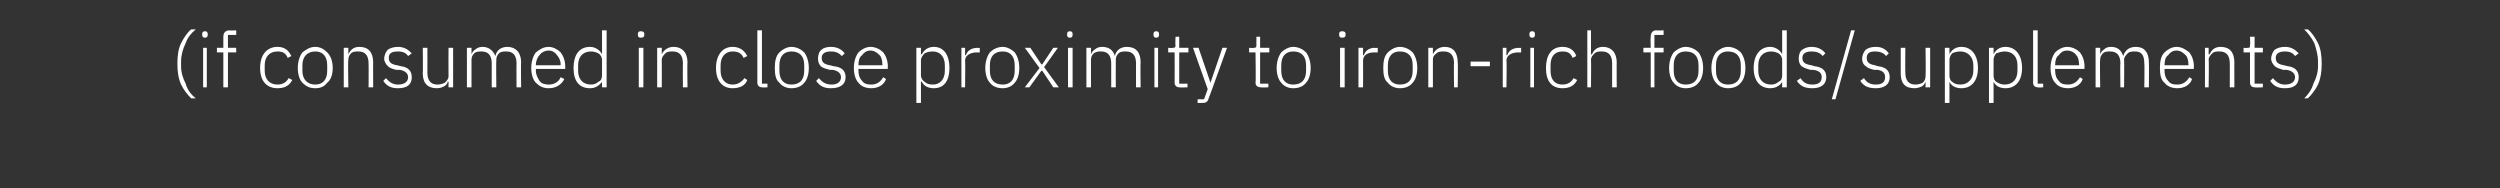 <?xml version="1.0" standalone="no"?><!DOCTYPE svg PUBLIC "-//W3C//DTD SVG 1.1//EN" "http://www.w3.org/Graphics/SVG/1.1/DTD/svg11.dtd"><svg xmlns="http://www.w3.org/2000/svg" version="1.1" width="272px" height="20.5px" viewBox="0 -3 272 20.5" style="top:-3px"><rect x="0" y="-3" width="272" height="20.5" fill="#333333" stroke="none"/>  <desc>(if consumed in close proximity to iron rich foods/supplements)</desc>  <defs/>  <g id="Polygon172931">    <path d="M 19.7 6.2 C 20 6.8 20.4 7.3 20.8 7.7 C 20.8 7.7 21.3 7.7 21.3 7.7 C 20.8 7.3 20.4 6.8 20.2 6.1 C 19.9 5.5 19.7 4.9 19.7 4.2 C 19.7 4.2 19.7 3.7 19.7 3.7 C 19.7 3 19.9 2.3 20.2 1.7 C 20.4 1.1 20.8 0.6 21.3 0.2 C 21.3 0.2 20.8 0.2 20.8 0.2 C 20.4 0.5 20 1.1 19.7 1.7 C 19.4 2.3 19.3 3.1 19.3 3.9 C 19.3 4.8 19.4 5.5 19.7 6.2 Z M 22.6 0.8 C 22.6 0.8 22.6 0.7 22.6 0.7 C 22.6 0.5 22.5 0.4 22.3 0.4 C 22.1 0.4 22 0.5 22 0.7 C 22 0.7 22 0.8 22 0.8 C 22 1 22.1 1.1 22.3 1.1 C 22.5 1.1 22.6 1 22.6 0.8 Z M 22.1 6.5 L 22.5 6.5 L 22.5 2.2 L 22.1 2.2 L 22.1 6.5 Z M 24.3 6.5 L 24.8 6.5 L 24.8 2.7 L 25.7 2.7 L 25.7 2.2 L 24.8 2.2 L 24.8 0.8 L 25.7 0.8 L 25.7 0.3 C 25.7 0.3 24.97 0.34 25 0.3 C 24.5 0.3 24.3 0.6 24.3 1 C 24.3 1.05 24.3 2.2 24.3 2.2 L 23.6 2.2 L 23.6 2.7 L 24.3 2.7 L 24.3 6.5 Z M 31.8 5.7 C 31.8 5.7 31.4 5.5 31.4 5.5 C 31.2 5.9 30.8 6.2 30.2 6.2 C 29.3 6.2 28.8 5.6 28.8 4.7 C 28.8 4.7 28.8 4.1 28.8 4.1 C 28.8 3.2 29.3 2.6 30.2 2.6 C 30.8 2.6 31.1 2.8 31.3 3.3 C 31.3 3.3 31.7 3.1 31.7 3.1 C 31.4 2.5 31 2.1 30.2 2.1 C 29 2.1 28.3 3 28.3 4.4 C 28.3 5.8 29 6.6 30.2 6.6 C 31 6.6 31.5 6.3 31.8 5.7 Z M 35.6 6 C 36 5.7 36.2 5.1 36.2 4.4 C 36.2 3.7 36 3.1 35.6 2.7 C 35.3 2.4 34.9 2.1 34.3 2.1 C 33.7 2.1 33.3 2.4 32.9 2.7 C 32.6 3.1 32.4 3.7 32.4 4.4 C 32.4 5.1 32.6 5.7 32.9 6 C 33.3 6.4 33.7 6.6 34.3 6.6 C 34.9 6.6 35.3 6.4 35.6 6 Z M 32.9 4.7 C 32.9 4.7 32.9 4.1 32.9 4.1 C 32.9 3.1 33.5 2.6 34.3 2.6 C 35.1 2.6 35.6 3.1 35.6 4.1 C 35.6 4.1 35.6 4.7 35.6 4.7 C 35.6 5.7 35.1 6.2 34.3 6.2 C 33.5 6.2 32.9 5.7 32.9 4.7 Z M 37.9 6.5 C 37.9 6.5 37.85 3.52 37.9 3.5 C 37.9 3.2 38 3 38.2 2.8 C 38.4 2.6 38.7 2.6 39 2.6 C 39.7 2.6 40.1 3 40.1 3.9 C 40.12 3.87 40.1 6.5 40.1 6.5 L 40.6 6.5 C 40.6 6.5 40.59 3.78 40.6 3.8 C 40.6 2.7 40.1 2.1 39.1 2.1 C 38.4 2.1 38.1 2.5 37.9 2.9 C 37.88 2.93 37.9 2.9 37.9 2.9 L 37.9 2.2 L 37.4 2.2 L 37.4 6.5 L 37.9 6.5 Z M 44.8 5.4 C 44.8 4.7 44.4 4.3 43.6 4.2 C 43.6 4.2 43.2 4.1 43.2 4.1 C 42.6 4 42.3 3.8 42.3 3.3 C 42.3 2.8 42.6 2.6 43.3 2.6 C 43.9 2.6 44.2 2.8 44.4 3.1 C 44.4 3.1 44.8 2.8 44.8 2.8 C 44.4 2.4 44 2.1 43.3 2.1 C 42.9 2.1 42.5 2.2 42.2 2.4 C 42 2.6 41.8 3 41.8 3.4 C 41.8 3.7 42 4 42.2 4.2 C 42.4 4.4 42.7 4.5 43.1 4.6 C 43.1 4.6 43.5 4.6 43.5 4.6 C 44.1 4.7 44.4 5 44.4 5.4 C 44.4 5.9 44 6.2 43.3 6.2 C 42.8 6.2 42.4 6 42 5.5 C 42 5.5 41.7 5.8 41.7 5.8 C 42.1 6.4 42.6 6.6 43.3 6.6 C 44.3 6.6 44.8 6.2 44.8 5.4 Z M 48.8 6.5 L 49.3 6.5 L 49.3 2.2 L 48.8 2.2 C 48.8 2.2 48.78 5.26 48.8 5.3 C 48.8 5.6 48.6 5.8 48.4 6 C 48.2 6.1 47.9 6.2 47.6 6.2 C 46.9 6.2 46.5 5.8 46.5 4.9 C 46.51 4.91 46.5 2.2 46.5 2.2 L 46 2.2 C 46 2.2 46.03 5.01 46 5 C 46 6.1 46.6 6.6 47.5 6.6 C 47.9 6.6 48.1 6.5 48.3 6.4 C 48.5 6.3 48.7 6.1 48.7 5.9 C 48.74 5.86 48.8 5.9 48.8 5.9 L 48.8 6.5 Z M 51.3 6.5 C 51.3 6.5 51.29 3.52 51.3 3.5 C 51.3 3.2 51.4 3 51.6 2.8 C 51.8 2.6 52.1 2.6 52.4 2.6 C 53.1 2.6 53.5 3 53.5 3.9 C 53.5 3.87 53.5 6.5 53.5 6.5 L 54 6.5 C 54 6.5 53.97 3.53 54 3.5 C 54 3.2 54.1 3 54.3 2.8 C 54.5 2.6 54.8 2.6 55.1 2.6 C 55.8 2.6 56.2 3 56.2 3.9 C 56.18 3.87 56.2 6.5 56.2 6.5 L 56.7 6.5 C 56.7 6.5 56.66 3.78 56.7 3.8 C 56.7 2.7 56.1 2.1 55.2 2.1 C 54.5 2.1 54 2.5 53.9 3.1 C 53.9 3.1 53.9 3.1 53.9 3.1 C 53.6 2.4 53.1 2.1 52.5 2.1 C 52.2 2.1 51.9 2.2 51.7 2.4 C 51.5 2.5 51.4 2.7 51.3 2.9 C 51.32 2.93 51.3 2.9 51.3 2.9 L 51.3 2.2 L 50.8 2.2 L 50.8 6.5 L 51.3 6.5 Z M 61.4 5.6 C 61.4 5.6 61 5.4 61 5.4 C 60.8 5.9 60.3 6.2 59.7 6.2 C 59.3 6.2 58.9 6.1 58.7 5.8 C 58.5 5.5 58.3 5.1 58.3 4.7 C 58.32 4.7 58.3 4.5 58.3 4.5 L 61.5 4.5 C 61.5 4.5 61.49 4.26 61.5 4.3 C 61.5 3.6 61.3 3.1 61 2.7 C 60.7 2.4 60.2 2.1 59.7 2.1 C 59.1 2.1 58.7 2.4 58.3 2.7 C 58 3.1 57.8 3.7 57.8 4.4 C 57.8 5.1 58 5.7 58.3 6 C 58.7 6.4 59.1 6.6 59.7 6.6 C 60.5 6.6 61.1 6.2 61.4 5.6 Z M 60.6 3 C 60.8 3.2 61 3.6 61 4 C 60.97 4.05 61 4.1 61 4.1 L 58.3 4.1 C 58.3 4.1 58.32 4.07 58.3 4.1 C 58.3 3.6 58.5 3.2 58.7 3 C 58.9 2.7 59.3 2.5 59.7 2.5 C 60.1 2.5 60.4 2.7 60.6 3 Z M 65.5 6.5 L 66 6.5 L 66 0.3 L 65.5 0.3 L 65.5 2.9 C 65.5 2.9 65.46 2.93 65.5 2.9 C 65.3 2.5 64.8 2.1 64.2 2.1 C 63 2.1 62.4 3 62.4 4.4 C 62.4 5.8 63 6.6 64.2 6.6 C 64.8 6.6 65.2 6.3 65.5 5.9 C 65.46 5.85 65.5 5.9 65.5 5.9 L 65.5 6.5 Z M 62.9 4.7 C 62.9 4.7 62.9 4.1 62.9 4.1 C 62.9 3.2 63.4 2.6 64.3 2.6 C 64.6 2.6 64.9 2.7 65.1 2.8 C 65.4 3 65.5 3.3 65.5 3.5 C 65.5 3.5 65.5 5.2 65.5 5.2 C 65.5 5.5 65.4 5.8 65.1 5.9 C 64.9 6.1 64.6 6.2 64.3 6.2 C 63.4 6.2 62.9 5.6 62.9 4.7 Z M 70.1 0.8 C 70.1 0.8 70.1 0.7 70.1 0.7 C 70.1 0.5 70 0.4 69.7 0.4 C 69.5 0.4 69.4 0.5 69.4 0.7 C 69.4 0.7 69.4 0.8 69.4 0.8 C 69.4 1 69.5 1.1 69.7 1.1 C 70 1.1 70.1 1 70.1 0.8 Z M 69.5 6.5 L 70 6.5 L 70 2.2 L 69.5 2.2 L 69.5 6.5 Z M 72 6.5 C 72 6.5 72.02 3.52 72 3.5 C 72 3.2 72.2 3 72.4 2.8 C 72.6 2.6 72.9 2.6 73.2 2.6 C 73.9 2.6 74.3 3 74.3 3.9 C 74.28 3.87 74.3 6.5 74.3 6.5 L 74.8 6.5 C 74.8 6.5 74.76 3.78 74.8 3.8 C 74.8 2.7 74.2 2.1 73.3 2.1 C 72.6 2.1 72.2 2.5 72 2.9 C 72.04 2.93 72 2.9 72 2.9 L 72 2.2 L 71.5 2.2 L 71.5 6.5 L 72 6.5 Z M 81.3 5.7 C 81.3 5.7 81 5.5 81 5.5 C 80.7 5.9 80.3 6.2 79.7 6.2 C 78.9 6.2 78.4 5.6 78.4 4.7 C 78.4 4.7 78.4 4.1 78.4 4.1 C 78.4 3.2 78.9 2.6 79.7 2.6 C 80.3 2.6 80.7 2.8 80.9 3.3 C 80.9 3.3 81.3 3.1 81.3 3.1 C 81 2.5 80.5 2.1 79.7 2.1 C 78.6 2.1 77.9 3 77.9 4.4 C 77.9 5.8 78.6 6.6 79.7 6.6 C 80.5 6.6 81.1 6.3 81.3 5.7 Z M 83.5 6.5 L 83.5 6.1 L 82.9 6.1 L 82.9 0.3 L 82.4 0.3 C 82.4 0.3 82.4 6.02 82.4 6 C 82.4 6.3 82.6 6.5 82.9 6.5 C 82.92 6.54 83.5 6.5 83.5 6.5 Z M 87.5 6 C 87.8 5.7 88 5.1 88 4.4 C 88 3.7 87.8 3.1 87.5 2.7 C 87.2 2.4 86.7 2.1 86.1 2.1 C 85.6 2.1 85.1 2.4 84.8 2.7 C 84.4 3.1 84.3 3.7 84.3 4.4 C 84.3 5.1 84.4 5.7 84.8 6 C 85.1 6.4 85.6 6.6 86.1 6.6 C 86.7 6.6 87.2 6.4 87.5 6 Z M 84.8 4.7 C 84.8 4.7 84.8 4.1 84.8 4.1 C 84.8 3.1 85.3 2.6 86.1 2.6 C 87 2.6 87.5 3.1 87.5 4.1 C 87.5 4.1 87.5 4.7 87.5 4.7 C 87.5 5.7 87 6.2 86.1 6.2 C 85.3 6.2 84.8 5.7 84.8 4.7 Z M 92 5.4 C 92 4.7 91.6 4.3 90.7 4.2 C 90.7 4.2 90.3 4.1 90.3 4.1 C 89.7 4 89.4 3.8 89.4 3.3 C 89.4 2.8 89.8 2.6 90.4 2.6 C 91 2.6 91.3 2.8 91.6 3.1 C 91.6 3.1 91.9 2.8 91.9 2.8 C 91.6 2.4 91.1 2.1 90.4 2.1 C 90 2.1 89.6 2.2 89.4 2.4 C 89.1 2.6 89 3 89 3.4 C 89 3.7 89.1 4 89.3 4.2 C 89.5 4.4 89.9 4.5 90.3 4.6 C 90.3 4.6 90.6 4.6 90.6 4.6 C 91.2 4.7 91.5 5 91.5 5.4 C 91.5 5.9 91.1 6.2 90.5 6.2 C 89.9 6.2 89.5 6 89.1 5.5 C 89.1 5.5 88.8 5.8 88.8 5.8 C 89.2 6.4 89.7 6.6 90.4 6.6 C 91.4 6.6 92 6.2 92 5.4 Z M 96.4 5.6 C 96.4 5.6 96.1 5.4 96.1 5.4 C 95.8 5.9 95.4 6.2 94.8 6.2 C 94.3 6.2 94 6.1 93.8 5.8 C 93.5 5.5 93.4 5.1 93.4 4.7 C 93.38 4.7 93.4 4.5 93.4 4.5 L 96.6 4.5 C 96.6 4.5 96.56 4.26 96.6 4.3 C 96.6 3.6 96.4 3.1 96.1 2.7 C 95.8 2.4 95.3 2.1 94.7 2.1 C 94.2 2.1 93.7 2.4 93.4 2.7 C 93.1 3.1 92.9 3.7 92.9 4.4 C 92.9 5.1 93.1 5.7 93.4 6 C 93.7 6.4 94.2 6.6 94.8 6.6 C 95.6 6.6 96.2 6.2 96.4 5.6 Z M 95.7 3 C 95.9 3.2 96 3.6 96 4 C 96.04 4.05 96 4.1 96 4.1 L 93.4 4.1 C 93.4 4.1 93.38 4.07 93.4 4.1 C 93.4 3.6 93.5 3.2 93.8 3 C 94 2.7 94.3 2.5 94.7 2.5 C 95.1 2.5 95.4 2.7 95.7 3 Z M 99.7 8.2 L 100.2 8.2 L 100.2 5.9 C 100.2 5.9 100.25 5.85 100.3 5.9 C 100.5 6.3 100.9 6.6 101.6 6.6 C 102.7 6.6 103.3 5.8 103.3 4.4 C 103.3 3 102.7 2.1 101.6 2.1 C 100.9 2.1 100.5 2.5 100.3 2.9 C 100.25 2.93 100.2 2.9 100.2 2.9 L 100.2 2.2 L 99.7 2.2 L 99.7 8.2 Z M 100.6 5.9 C 100.4 5.8 100.2 5.5 100.2 5.2 C 100.2 5.2 100.2 3.5 100.2 3.5 C 100.2 3.3 100.4 3 100.6 2.8 C 100.8 2.7 101.1 2.6 101.5 2.6 C 102.3 2.6 102.8 3.2 102.8 4.1 C 102.8 4.1 102.8 4.7 102.8 4.7 C 102.8 5.6 102.3 6.2 101.5 6.2 C 101.1 6.2 100.8 6.1 100.6 5.9 Z M 105 6.5 C 105 6.5 105.04 3.61 105 3.6 C 105 3 105.6 2.7 106.3 2.7 C 106.26 2.72 106.6 2.7 106.6 2.7 L 106.6 2.2 C 106.6 2.2 106.36 2.25 106.4 2.2 C 105.6 2.2 105.2 2.6 105.1 3 C 105.07 3.02 105 3 105 3 L 105 2.2 L 104.6 2.2 L 104.6 6.5 L 105 6.5 Z M 110.4 6 C 110.7 5.7 110.9 5.1 110.9 4.4 C 110.9 3.7 110.7 3.1 110.4 2.7 C 110.1 2.4 109.6 2.1 109.1 2.1 C 108.5 2.1 108 2.4 107.7 2.7 C 107.4 3.1 107.2 3.7 107.2 4.4 C 107.2 5.1 107.4 5.7 107.7 6 C 108 6.4 108.5 6.6 109.1 6.6 C 109.6 6.6 110.1 6.4 110.4 6 Z M 107.7 4.7 C 107.7 4.7 107.7 4.1 107.7 4.1 C 107.7 3.1 108.2 2.6 109.1 2.6 C 109.9 2.6 110.4 3.1 110.4 4.1 C 110.4 4.1 110.4 4.7 110.4 4.7 C 110.4 5.7 109.9 6.2 109.1 6.2 C 108.2 6.2 107.7 5.7 107.7 4.7 Z M 112 6.5 L 113.3 4.7 L 113.4 4.7 L 114.6 6.5 L 115.2 6.5 L 113.6 4.3 L 115.1 2.2 L 114.6 2.2 L 113.4 4 L 113.3 4 L 112.1 2.2 L 111.5 2.2 L 113.1 4.4 L 111.5 6.5 L 112 6.5 Z M 116.7 0.8 C 116.7 0.8 116.7 0.7 116.7 0.7 C 116.7 0.5 116.6 0.4 116.4 0.4 C 116.2 0.4 116.1 0.5 116.1 0.7 C 116.1 0.7 116.1 0.8 116.1 0.8 C 116.1 1 116.2 1.1 116.4 1.1 C 116.6 1.1 116.7 1 116.7 0.8 Z M 116.2 6.5 L 116.7 6.5 L 116.7 2.2 L 116.2 2.2 L 116.2 6.5 Z M 118.7 6.5 C 118.7 6.5 118.7 3.52 118.7 3.5 C 118.7 3.2 118.8 3 119 2.8 C 119.3 2.6 119.5 2.6 119.8 2.6 C 120.5 2.6 120.9 3 120.9 3.9 C 120.9 3.87 120.9 6.5 120.9 6.5 L 121.4 6.5 C 121.4 6.5 121.38 3.53 121.4 3.5 C 121.4 3.2 121.5 3 121.7 2.8 C 121.9 2.6 122.2 2.6 122.5 2.6 C 123.2 2.6 123.6 3 123.6 3.9 C 123.59 3.87 123.6 6.5 123.6 6.5 L 124.1 6.5 C 124.1 6.5 124.06 3.78 124.1 3.8 C 124.1 2.7 123.6 2.1 122.6 2.1 C 121.9 2.1 121.4 2.5 121.3 3.1 C 121.3 3.1 121.3 3.1 121.3 3.1 C 121.1 2.4 120.6 2.1 119.9 2.1 C 119.6 2.1 119.3 2.2 119.1 2.4 C 118.9 2.5 118.8 2.7 118.7 2.9 C 118.72 2.93 118.7 2.9 118.7 2.9 L 118.7 2.2 L 118.2 2.2 L 118.2 6.5 L 118.7 6.5 Z M 126.1 0.8 C 126.1 0.8 126.1 0.7 126.1 0.7 C 126.1 0.5 126 0.4 125.8 0.4 C 125.6 0.4 125.5 0.5 125.5 0.7 C 125.5 0.7 125.5 0.8 125.5 0.8 C 125.5 1 125.6 1.1 125.8 1.1 C 126 1.1 126.1 1 126.1 0.8 Z M 125.6 6.5 L 126 6.5 L 126 2.2 L 125.6 2.2 L 125.6 6.5 Z M 129.2 6.5 L 129.2 6.1 L 128.3 6.1 L 128.3 2.7 L 129.3 2.7 L 129.3 2.2 L 128.3 2.2 L 128.3 1 L 127.9 1 C 127.9 1 127.85 1.92 127.9 1.9 C 127.9 2.2 127.8 2.2 127.6 2.2 C 127.55 2.25 127.1 2.2 127.1 2.2 L 127.1 2.7 L 127.8 2.7 C 127.8 2.7 127.81 6.01 127.8 6 C 127.8 6.3 128 6.5 128.3 6.5 C 128.34 6.54 129.2 6.5 129.2 6.5 Z M 131.7 6 L 131.7 6 L 130.4 2.2 L 129.8 2.2 L 131.4 6.7 L 131 7.8 L 130.3 7.8 L 130.3 8.2 C 130.3 8.2 130.8 8.22 130.8 8.2 C 131.2 8.2 131.4 8.1 131.5 7.7 C 131.51 7.75 133.5 2.2 133.5 2.2 L 133 2.2 L 131.7 6 Z M 138 6.5 L 138 6.1 L 137.1 6.1 L 137.1 2.7 L 138.1 2.7 L 138.1 2.2 L 137.1 2.2 L 137.1 1 L 136.7 1 C 136.7 1 136.69 1.92 136.7 1.9 C 136.7 2.2 136.6 2.2 136.4 2.2 C 136.39 2.25 135.9 2.2 135.9 2.2 L 135.9 2.7 L 136.6 2.7 C 136.6 2.7 136.65 6.01 136.6 6 C 136.6 6.3 136.8 6.5 137.2 6.5 C 137.18 6.54 138 6.5 138 6.5 Z M 142.1 6 C 142.4 5.7 142.6 5.1 142.6 4.4 C 142.6 3.7 142.4 3.1 142.1 2.7 C 141.8 2.4 141.3 2.1 140.7 2.1 C 140.2 2.1 139.7 2.4 139.4 2.7 C 139.1 3.1 138.9 3.7 138.9 4.4 C 138.9 5.1 139.1 5.7 139.4 6 C 139.7 6.4 140.2 6.6 140.7 6.6 C 141.3 6.6 141.8 6.4 142.1 6 Z M 139.4 4.7 C 139.4 4.7 139.4 4.1 139.4 4.1 C 139.4 3.1 139.9 2.6 140.7 2.6 C 141.6 2.6 142.1 3.1 142.1 4.1 C 142.1 4.1 142.1 4.7 142.1 4.7 C 142.1 5.7 141.6 6.2 140.7 6.2 C 139.9 6.2 139.4 5.7 139.4 4.7 Z M 146.4 0.8 C 146.4 0.8 146.4 0.7 146.4 0.7 C 146.4 0.5 146.3 0.4 146 0.4 C 145.8 0.4 145.7 0.5 145.7 0.7 C 145.7 0.7 145.7 0.8 145.7 0.8 C 145.7 1 145.8 1.1 146 1.1 C 146.3 1.1 146.4 1 146.4 0.8 Z M 145.8 6.5 L 146.3 6.5 L 146.3 2.2 L 145.8 2.2 L 145.8 6.5 Z M 148.3 6.5 C 148.3 6.5 148.32 3.61 148.3 3.6 C 148.3 3 148.8 2.7 149.5 2.7 C 149.54 2.72 149.9 2.7 149.9 2.7 L 149.9 2.2 C 149.9 2.2 149.63 2.25 149.6 2.2 C 148.9 2.2 148.5 2.6 148.4 3 C 148.35 3.02 148.3 3 148.3 3 L 148.3 2.2 L 147.8 2.2 L 147.8 6.5 L 148.3 6.5 Z M 153.7 6 C 154 5.7 154.2 5.1 154.2 4.4 C 154.2 3.7 154 3.1 153.7 2.7 C 153.4 2.4 152.9 2.1 152.3 2.1 C 151.8 2.1 151.3 2.4 151 2.7 C 150.6 3.1 150.5 3.7 150.5 4.4 C 150.5 5.1 150.6 5.7 151 6 C 151.3 6.4 151.8 6.6 152.3 6.6 C 152.9 6.6 153.4 6.4 153.7 6 Z M 151 4.7 C 151 4.7 151 4.1 151 4.1 C 151 3.1 151.5 2.6 152.3 2.6 C 153.2 2.6 153.7 3.1 153.7 4.1 C 153.7 4.1 153.7 4.7 153.7 4.7 C 153.7 5.7 153.2 6.2 152.3 6.2 C 151.5 6.2 151 5.7 151 4.7 Z M 155.9 6.5 C 155.9 6.5 155.9 3.52 155.9 3.5 C 155.9 3.2 156 3 156.3 2.8 C 156.5 2.6 156.8 2.6 157.1 2.6 C 157.8 2.6 158.2 3 158.2 3.9 C 158.16 3.87 158.2 6.5 158.2 6.5 L 158.6 6.5 C 158.6 6.5 158.64 3.78 158.6 3.8 C 158.6 2.7 158.1 2.1 157.2 2.1 C 156.5 2.1 156.1 2.5 155.9 2.9 C 155.92 2.93 155.9 2.9 155.9 2.9 L 155.9 2.2 L 155.4 2.2 L 155.4 6.5 L 155.9 6.5 Z M 162.1 4.2 L 162.1 3.7 L 160 3.7 L 160 4.2 L 162.1 4.2 Z M 163.9 6.5 C 163.9 6.5 163.95 3.61 163.9 3.6 C 163.9 3 164.5 2.7 165.2 2.7 C 165.17 2.72 165.5 2.7 165.5 2.7 L 165.5 2.2 C 165.5 2.2 165.26 2.25 165.3 2.2 C 164.5 2.2 164.1 2.6 164 3 C 163.98 3.02 163.9 3 163.9 3 L 163.9 2.2 L 163.5 2.2 L 163.5 6.5 L 163.9 6.5 Z M 167 0.8 C 167 0.8 167 0.7 167 0.7 C 167 0.5 166.9 0.4 166.7 0.4 C 166.5 0.4 166.4 0.5 166.4 0.7 C 166.4 0.7 166.4 0.8 166.4 0.8 C 166.4 1 166.5 1.1 166.7 1.1 C 166.9 1.1 167 1 167 0.8 Z M 166.5 6.5 L 166.9 6.5 L 166.9 2.2 L 166.5 2.2 L 166.5 6.5 Z M 171.6 5.7 C 171.6 5.7 171.2 5.5 171.2 5.5 C 171 5.9 170.6 6.2 170 6.2 C 169.1 6.2 168.7 5.6 168.7 4.7 C 168.7 4.7 168.7 4.1 168.7 4.1 C 168.7 3.2 169.1 2.6 170 2.6 C 170.6 2.6 170.9 2.8 171.1 3.3 C 171.1 3.3 171.5 3.1 171.5 3.1 C 171.3 2.5 170.8 2.1 170 2.1 C 168.8 2.1 168.2 3 168.2 4.4 C 168.2 5.8 168.8 6.6 170 6.6 C 170.8 6.6 171.3 6.3 171.6 5.7 Z M 172.7 6.5 L 173.1 6.5 C 173.1 6.5 173.13 3.52 173.1 3.5 C 173.1 3.2 173.3 3 173.5 2.8 C 173.7 2.6 174 2.6 174.3 2.6 C 175 2.6 175.4 3 175.4 3.9 C 175.4 3.87 175.4 6.5 175.4 6.5 L 175.9 6.5 C 175.9 6.5 175.88 3.78 175.9 3.8 C 175.9 2.7 175.3 2.1 174.4 2.1 C 173.7 2.1 173.4 2.5 173.2 2.9 C 173.16 2.93 173.1 2.9 173.1 2.9 L 173.1 0.3 L 172.7 0.3 L 172.7 6.5 Z M 179.6 6.5 L 180 6.5 L 180 2.7 L 181 2.7 L 181 2.2 L 180 2.2 L 180 0.8 L 181 0.8 L 181 0.3 C 181 0.3 180.23 0.34 180.2 0.3 C 179.8 0.3 179.6 0.6 179.6 1 C 179.56 1.05 179.6 2.2 179.6 2.2 L 178.8 2.2 L 178.8 2.7 L 179.6 2.7 L 179.6 6.5 Z M 184.8 6 C 185.1 5.7 185.3 5.1 185.3 4.4 C 185.3 3.7 185.1 3.1 184.8 2.7 C 184.5 2.4 184 2.1 183.4 2.1 C 182.9 2.1 182.4 2.4 182.1 2.7 C 181.8 3.1 181.6 3.7 181.6 4.4 C 181.6 5.1 181.8 5.7 182.1 6 C 182.4 6.4 182.9 6.6 183.4 6.6 C 184 6.6 184.5 6.4 184.8 6 Z M 182.1 4.7 C 182.1 4.7 182.1 4.1 182.1 4.1 C 182.1 3.1 182.6 2.6 183.4 2.6 C 184.3 2.6 184.8 3.1 184.8 4.1 C 184.8 4.1 184.8 4.7 184.8 4.7 C 184.8 5.7 184.3 6.2 183.4 6.2 C 182.6 6.2 182.1 5.7 182.1 4.7 Z M 189.4 6 C 189.7 5.7 189.9 5.1 189.9 4.4 C 189.9 3.7 189.7 3.1 189.4 2.7 C 189.1 2.4 188.6 2.1 188 2.1 C 187.5 2.1 187 2.4 186.7 2.7 C 186.4 3.1 186.2 3.7 186.2 4.4 C 186.2 5.1 186.4 5.7 186.7 6 C 187 6.4 187.5 6.6 188 6.6 C 188.6 6.6 189.1 6.4 189.4 6 Z M 186.7 4.7 C 186.7 4.7 186.7 4.1 186.7 4.1 C 186.7 3.1 187.2 2.6 188 2.6 C 188.9 2.6 189.4 3.1 189.4 4.1 C 189.4 4.1 189.4 4.7 189.4 4.7 C 189.4 5.7 188.9 6.2 188 6.2 C 187.2 6.2 186.7 5.7 186.7 4.7 Z M 193.9 6.5 L 194.4 6.5 L 194.4 0.3 L 193.9 0.3 L 193.9 2.9 C 193.9 2.9 193.88 2.93 193.9 2.9 C 193.7 2.5 193.2 2.1 192.6 2.1 C 191.5 2.1 190.8 3 190.8 4.4 C 190.8 5.8 191.5 6.6 192.6 6.6 C 193.2 6.6 193.7 6.3 193.9 5.9 C 193.88 5.85 193.9 5.9 193.9 5.9 L 193.9 6.5 Z M 191.3 4.7 C 191.3 4.7 191.3 4.1 191.3 4.1 C 191.3 3.2 191.8 2.6 192.7 2.6 C 193 2.6 193.3 2.7 193.5 2.8 C 193.8 3 193.9 3.3 193.9 3.5 C 193.9 3.5 193.9 5.2 193.9 5.2 C 193.9 5.5 193.8 5.8 193.5 5.9 C 193.3 6.1 193 6.2 192.7 6.2 C 191.8 6.2 191.3 5.6 191.3 4.7 Z M 198.7 5.4 C 198.7 4.7 198.3 4.3 197.4 4.2 C 197.4 4.2 197.1 4.1 197.1 4.1 C 196.4 4 196.1 3.8 196.1 3.3 C 196.1 2.8 196.5 2.6 197.1 2.6 C 197.7 2.6 198.1 2.8 198.3 3.1 C 198.3 3.1 198.6 2.8 198.6 2.8 C 198.3 2.4 197.8 2.1 197.1 2.1 C 196.7 2.1 196.4 2.2 196.1 2.4 C 195.8 2.6 195.7 3 195.7 3.4 C 195.7 3.7 195.8 4 196 4.2 C 196.3 4.4 196.6 4.5 197 4.6 C 197 4.6 197.3 4.6 197.3 4.6 C 198 4.7 198.2 5 198.2 5.4 C 198.2 5.9 197.9 6.2 197.2 6.2 C 196.6 6.2 196.2 6 195.9 5.5 C 195.9 5.5 195.5 5.8 195.5 5.8 C 195.9 6.4 196.4 6.6 197.2 6.6 C 198.1 6.6 198.7 6.2 198.7 5.4 Z M 199.7 7.8 L 201.8 0.3 L 201.4 0.3 L 199.3 7.8 L 199.7 7.8 Z M 205.6 5.4 C 205.6 4.7 205.2 4.3 204.3 4.2 C 204.3 4.2 204 4.1 204 4.1 C 203.4 4 203.1 3.8 203.1 3.3 C 203.1 2.8 203.4 2.6 204 2.6 C 204.6 2.6 205 2.8 205.2 3.1 C 205.2 3.1 205.5 2.8 205.5 2.8 C 205.2 2.4 204.8 2.1 204.1 2.1 C 203.6 2.1 203.3 2.2 203 2.4 C 202.8 2.6 202.6 3 202.6 3.4 C 202.6 3.7 202.7 4 203 4.2 C 203.2 4.4 203.5 4.5 203.9 4.6 C 203.9 4.6 204.3 4.6 204.3 4.6 C 204.9 4.7 205.1 5 205.1 5.4 C 205.1 5.9 204.8 6.2 204.1 6.2 C 203.5 6.2 203.1 6 202.8 5.5 C 202.8 5.5 202.4 5.8 202.4 5.8 C 202.8 6.4 203.3 6.6 204.1 6.6 C 205 6.6 205.6 6.2 205.6 5.4 Z M 209.5 6.5 L 210 6.5 L 210 2.2 L 209.5 2.2 C 209.5 2.2 209.54 5.26 209.5 5.3 C 209.5 5.6 209.4 5.8 209.2 6 C 209 6.1 208.7 6.2 208.4 6.2 C 207.7 6.2 207.3 5.8 207.3 4.9 C 207.28 4.91 207.3 2.2 207.3 2.2 L 206.8 2.2 C 206.8 2.2 206.8 5.01 206.8 5 C 206.8 6.1 207.3 6.6 208.3 6.6 C 208.6 6.6 208.9 6.5 209.1 6.4 C 209.3 6.3 209.4 6.1 209.5 5.9 C 209.51 5.86 209.5 5.9 209.5 5.9 L 209.5 6.5 Z M 211.6 8.2 L 212.1 8.2 L 212.1 5.9 C 212.1 5.9 212.08 5.85 212.1 5.9 C 212.3 6.3 212.7 6.6 213.4 6.6 C 214.5 6.6 215.2 5.8 215.2 4.4 C 215.2 3 214.5 2.1 213.4 2.1 C 212.7 2.1 212.3 2.5 212.1 2.9 C 212.08 2.93 212.1 2.9 212.1 2.9 L 212.1 2.2 L 211.6 2.2 L 211.6 8.2 Z M 212.4 5.9 C 212.2 5.8 212.1 5.5 212.1 5.2 C 212.1 5.2 212.1 3.5 212.1 3.5 C 212.1 3.3 212.2 3 212.4 2.8 C 212.6 2.7 212.9 2.6 213.3 2.6 C 214.1 2.6 214.7 3.2 214.7 4.1 C 214.7 4.1 214.7 4.7 214.7 4.7 C 214.7 5.6 214.1 6.2 213.3 6.2 C 212.9 6.2 212.6 6.1 212.4 5.9 Z M 216.4 8.2 L 216.9 8.2 L 216.9 5.9 C 216.9 5.9 216.9 5.85 216.9 5.9 C 217.1 6.3 217.5 6.6 218.2 6.6 C 219.3 6.6 220 5.8 220 4.4 C 220 3 219.3 2.1 218.2 2.1 C 217.5 2.1 217.1 2.5 216.9 2.9 C 216.9 2.93 216.9 2.9 216.9 2.9 L 216.9 2.2 L 216.4 2.2 L 216.4 8.2 Z M 217.2 5.9 C 217 5.8 216.9 5.5 216.9 5.2 C 216.9 5.2 216.9 3.5 216.9 3.5 C 216.9 3.3 217 3 217.2 2.8 C 217.5 2.7 217.8 2.6 218.1 2.6 C 219 2.6 219.5 3.2 219.5 4.1 C 219.5 4.1 219.5 4.7 219.5 4.7 C 219.5 5.6 219 6.2 218.1 6.2 C 217.8 6.2 217.5 6.1 217.2 5.9 Z M 222.3 6.5 L 222.3 6.1 L 221.7 6.1 L 221.7 0.3 L 221.2 0.3 C 221.2 0.3 221.21 6.02 221.2 6 C 221.2 6.3 221.4 6.5 221.7 6.5 C 221.73 6.54 222.3 6.5 222.3 6.5 Z M 226.6 5.6 C 226.6 5.6 226.3 5.4 226.3 5.4 C 226 5.9 225.6 6.2 225 6.2 C 224.5 6.2 224.2 6.1 224 5.8 C 223.7 5.5 223.6 5.1 223.6 4.7 C 223.58 4.7 223.6 4.5 223.6 4.5 L 226.8 4.5 C 226.8 4.5 226.76 4.26 226.8 4.3 C 226.8 3.6 226.6 3.1 226.3 2.7 C 226 2.4 225.5 2.1 224.9 2.1 C 224.4 2.1 223.9 2.4 223.6 2.7 C 223.3 3.1 223.1 3.7 223.1 4.4 C 223.1 5.1 223.3 5.7 223.6 6 C 223.9 6.4 224.4 6.6 225 6.6 C 225.8 6.6 226.4 6.2 226.6 5.6 Z M 225.9 3 C 226.1 3.2 226.2 3.6 226.2 4 C 226.24 4.05 226.2 4.1 226.2 4.1 L 223.6 4.1 C 223.6 4.1 223.58 4.07 223.6 4.1 C 223.6 3.6 223.7 3.2 224 3 C 224.2 2.7 224.5 2.5 224.9 2.5 C 225.3 2.5 225.7 2.7 225.9 3 Z M 228.5 6.5 C 228.5 6.5 228.45 3.52 228.5 3.5 C 228.5 3.2 228.6 3 228.8 2.8 C 229 2.6 229.3 2.6 229.6 2.6 C 230.3 2.6 230.7 3 230.7 3.9 C 230.66 3.87 230.7 6.5 230.7 6.5 L 231.1 6.5 C 231.1 6.5 231.13 3.53 231.1 3.5 C 231.1 3.2 231.3 3 231.5 2.8 C 231.7 2.6 232 2.6 232.3 2.6 C 233 2.6 233.3 3 233.3 3.9 C 233.34 3.87 233.3 6.5 233.3 6.5 L 233.8 6.5 C 233.8 6.5 233.82 3.78 233.8 3.8 C 233.8 2.7 233.3 2.1 232.4 2.1 C 231.6 2.1 231.2 2.5 231 3.1 C 231 3.1 231 3.1 231 3.1 C 230.8 2.4 230.3 2.1 229.7 2.1 C 229.3 2.1 229.1 2.2 228.9 2.4 C 228.7 2.5 228.6 2.7 228.5 2.9 C 228.48 2.93 228.5 2.9 228.5 2.9 L 228.5 2.2 L 228 2.2 L 228 6.5 L 228.5 6.5 Z M 238.5 5.6 C 238.5 5.6 238.2 5.4 238.2 5.4 C 237.9 5.9 237.5 6.2 236.9 6.2 C 236.4 6.2 236.1 6.1 235.9 5.8 C 235.6 5.5 235.5 5.1 235.5 4.7 C 235.48 4.7 235.5 4.5 235.5 4.5 L 238.7 4.5 C 238.7 4.5 238.65 4.26 238.7 4.3 C 238.7 3.6 238.5 3.1 238.2 2.7 C 237.8 2.4 237.4 2.1 236.8 2.1 C 236.3 2.1 235.8 2.4 235.5 2.7 C 235.1 3.1 235 3.7 235 4.4 C 235 5.1 235.1 5.7 235.5 6 C 235.8 6.4 236.3 6.6 236.9 6.6 C 237.7 6.6 238.3 6.2 238.5 5.6 Z M 237.8 3 C 238 3.2 238.1 3.6 238.1 4 C 238.13 4.05 238.1 4.1 238.1 4.1 L 235.5 4.1 C 235.5 4.1 235.48 4.07 235.5 4.1 C 235.5 3.6 235.6 3.2 235.9 3 C 236.1 2.7 236.4 2.5 236.8 2.5 C 237.2 2.5 237.5 2.7 237.8 3 Z M 240.3 6.5 C 240.3 6.5 240.35 3.52 240.3 3.5 C 240.3 3.2 240.5 3 240.7 2.8 C 240.9 2.6 241.2 2.6 241.5 2.6 C 242.2 2.6 242.6 3 242.6 3.9 C 242.61 3.87 242.6 6.5 242.6 6.5 L 243.1 6.5 C 243.1 6.5 243.09 3.78 243.1 3.8 C 243.1 2.7 242.6 2.1 241.6 2.1 C 240.9 2.1 240.6 2.5 240.4 2.9 C 240.37 2.93 240.3 2.9 240.3 2.9 L 240.3 2.2 L 239.9 2.2 L 239.9 6.5 L 240.3 6.5 Z M 246.2 6.5 L 246.2 6.1 L 245.3 6.1 L 245.3 2.7 L 246.2 2.7 L 246.2 2.2 L 245.3 2.2 L 245.3 1 L 244.8 1 C 244.8 1 244.84 1.92 244.8 1.9 C 244.8 2.2 244.8 2.2 244.5 2.2 C 244.54 2.25 244.1 2.2 244.1 2.2 L 244.1 2.7 L 244.8 2.7 C 244.8 2.7 244.8 6.01 244.8 6 C 244.8 6.3 245 6.5 245.3 6.5 C 245.33 6.54 246.2 6.5 246.2 6.5 Z M 250.1 5.4 C 250.1 4.7 249.7 4.3 248.9 4.2 C 248.9 4.2 248.5 4.1 248.5 4.1 C 247.9 4 247.6 3.8 247.6 3.3 C 247.6 2.8 248 2.6 248.6 2.6 C 249.2 2.6 249.5 2.8 249.7 3.1 C 249.7 3.1 250.1 2.8 250.1 2.8 C 249.7 2.4 249.3 2.1 248.6 2.1 C 248.2 2.1 247.8 2.2 247.5 2.4 C 247.3 2.6 247.1 3 247.1 3.4 C 247.1 3.7 247.3 4 247.5 4.2 C 247.7 4.4 248.1 4.5 248.4 4.6 C 248.4 4.6 248.8 4.6 248.8 4.6 C 249.4 4.7 249.7 5 249.7 5.4 C 249.7 5.9 249.3 6.2 248.6 6.2 C 248.1 6.2 247.7 6 247.3 5.5 C 247.3 5.5 247 5.8 247 5.8 C 247.4 6.4 247.9 6.6 248.6 6.6 C 249.6 6.6 250.1 6.2 250.1 5.4 Z M 252.2 1.7 C 251.9 1.1 251.5 0.5 251.1 0.2 C 251.1 0.2 250.7 0.2 250.7 0.2 C 251.1 0.6 251.5 1.1 251.8 1.7 C 252 2.3 252.2 3 252.2 3.7 C 252.2 3.7 252.2 4.2 252.2 4.2 C 252.2 4.9 252 5.5 251.7 6.1 C 251.5 6.8 251.1 7.3 250.7 7.7 C 250.7 7.7 251.1 7.7 251.1 7.7 C 251.5 7.3 251.9 6.8 252.2 6.2 C 252.5 5.5 252.6 4.8 252.6 3.9 C 252.6 3.1 252.5 2.3 252.2 1.7 Z " stroke="none" fill="#fff"/>  </g></svg>